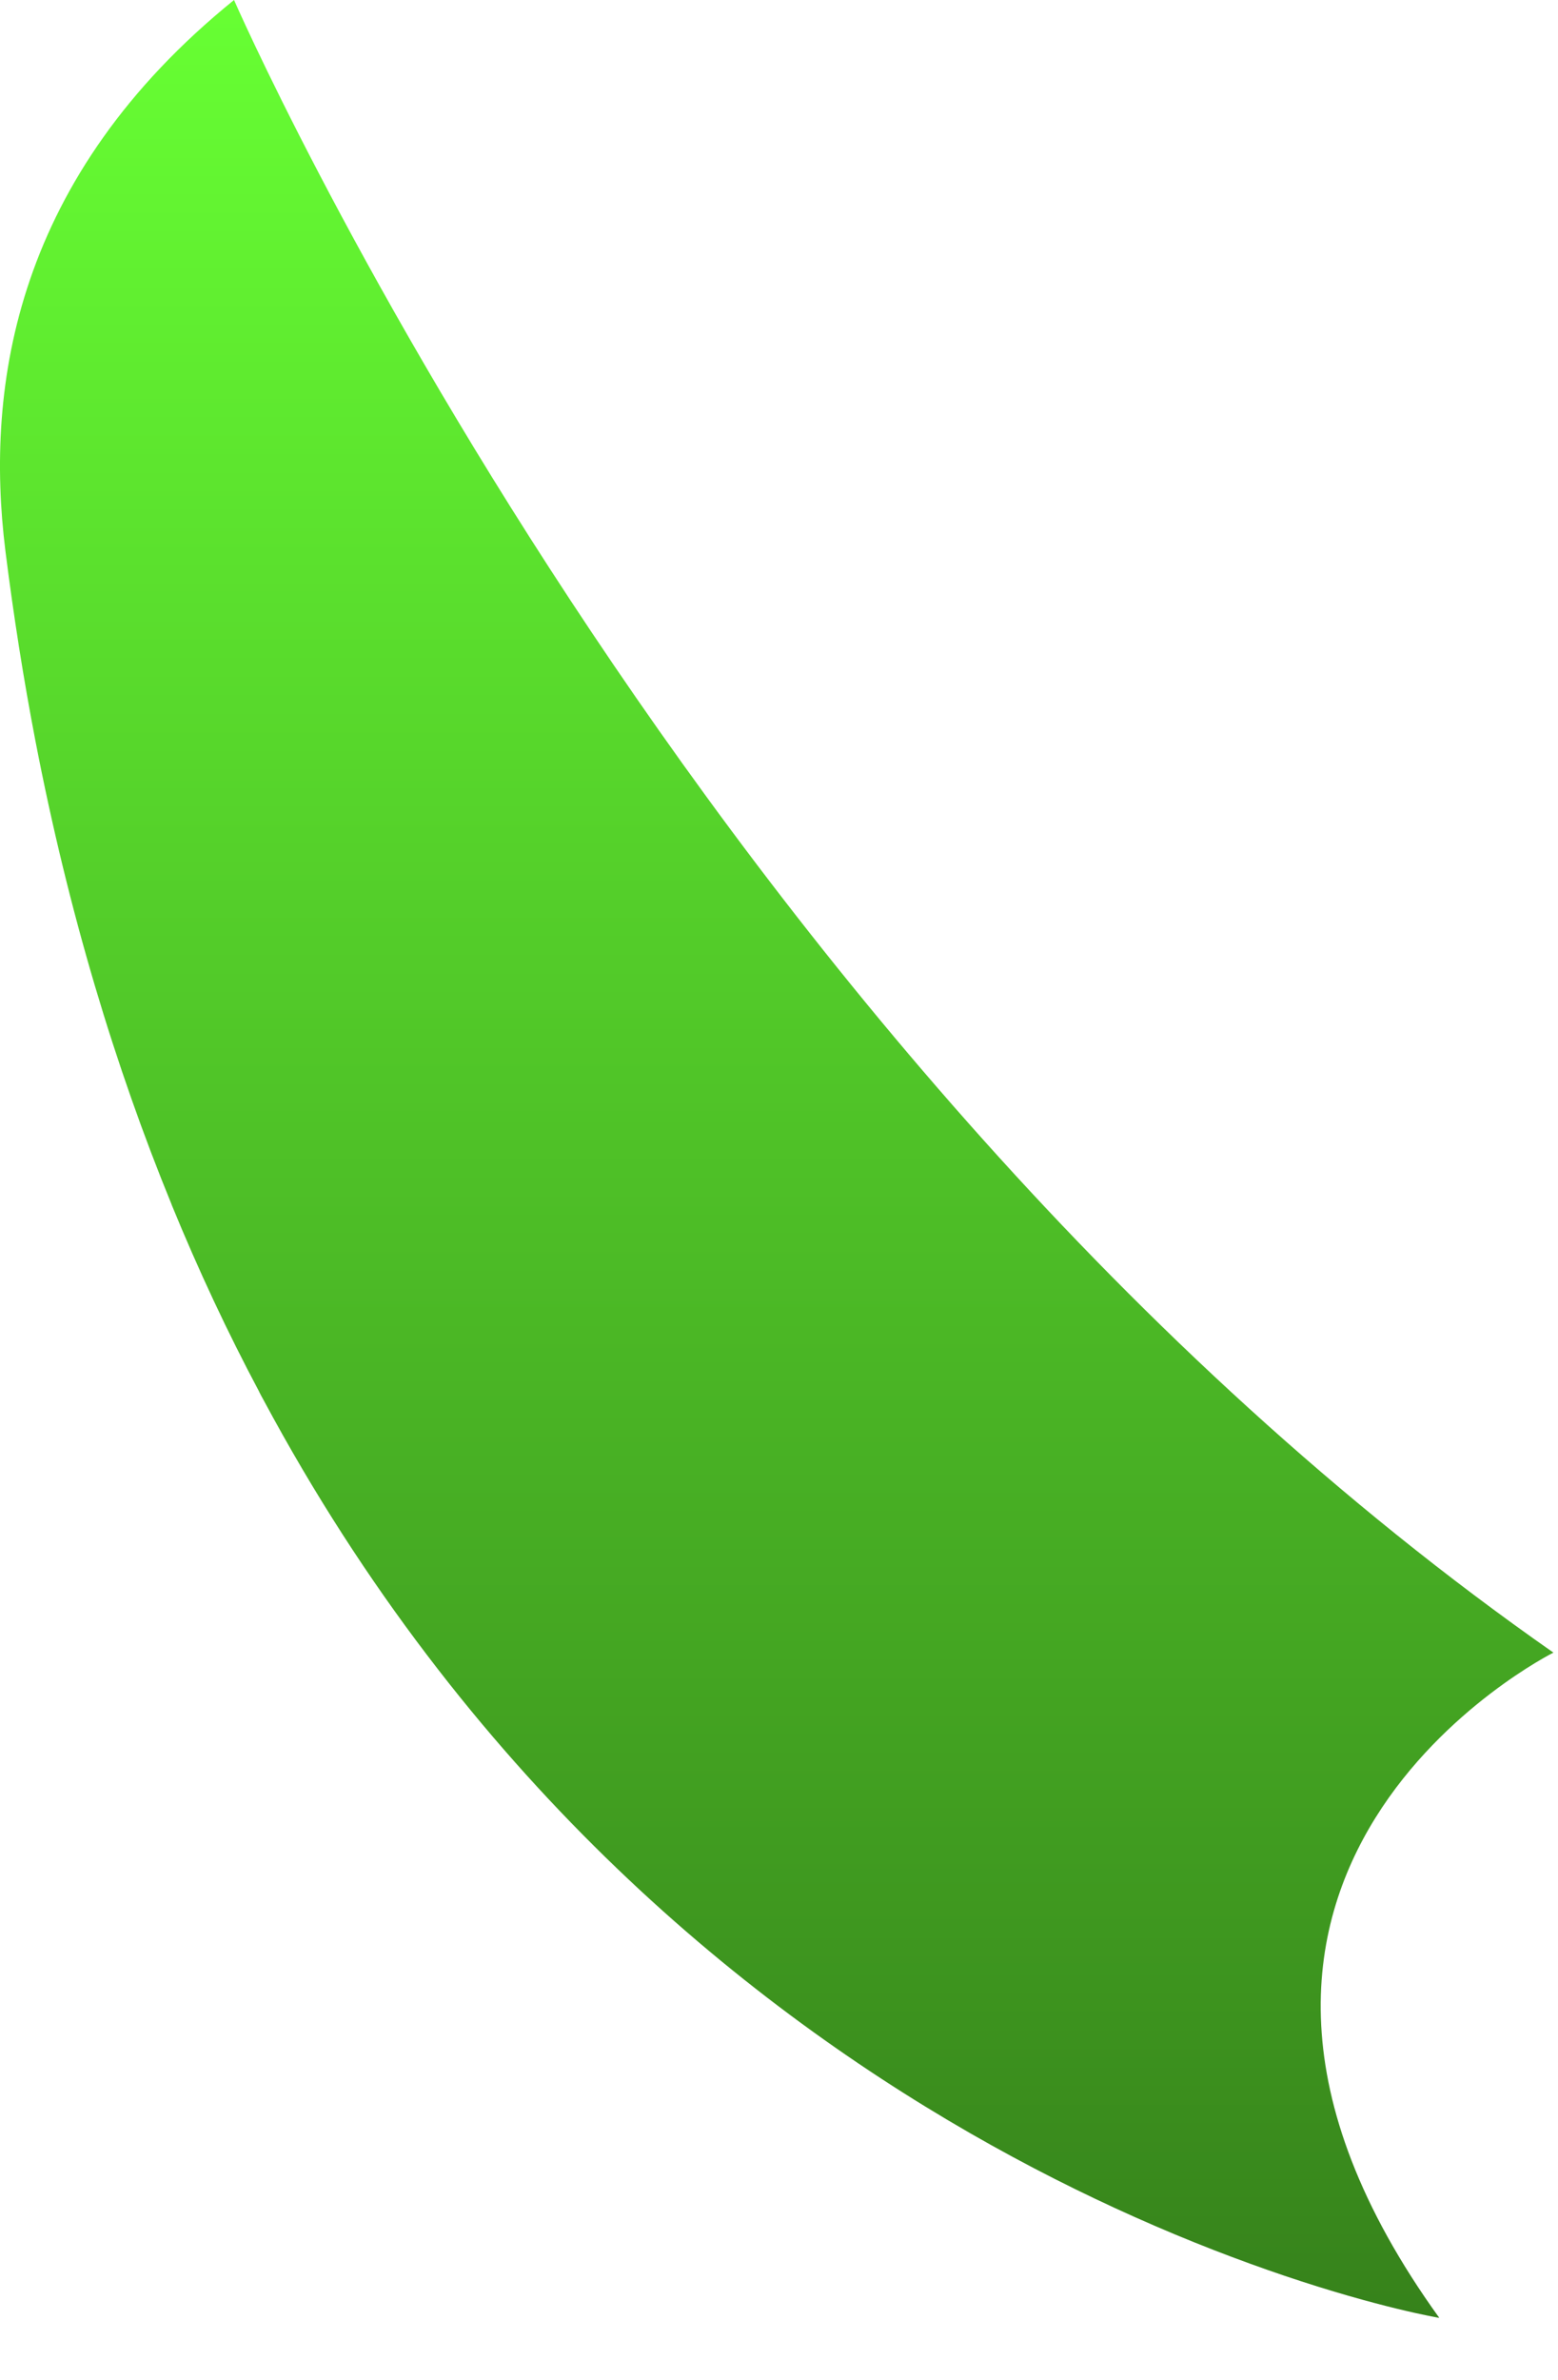 <?xml version="1.0" encoding="utf-8"?>
<svg xmlns="http://www.w3.org/2000/svg" fill="none" height="100%" overflow="visible" preserveAspectRatio="none" style="display: block;" viewBox="0 0 19 29" width="100%">
<g id="Group">
<path d="M17.549 28.244C17.549 28.244 16.82 28.122 15.657 27.729C15.129 27.55 14.512 27.317 13.832 27.013C11.336 25.899 8.004 23.845 5.208 20.168C4.501 19.239 3.829 18.207 3.214 17.06C3.195 17.027 3.178 16.994 3.161 16.961C3.161 16.961 3.161 16.959 3.161 16.959C2.78 16.244 2.423 15.485 2.093 14.68C2.093 14.68 2.093 14.679 2.093 14.678C1.406 13.002 0.836 11.123 0.43 9.018C0.288 8.279 0.166 7.51 0.066 6.713C-0.187 4.686 0.193 2.153 2.854 2.15825e-05C2.854 2.15825e-05 8.429 12.792 18.944 20.138C18.944 20.138 13.624 22.798 17.552 28.244H17.549Z" fill="url(#paint0_linear_0_3837)" id="Vector"/>
</g>
<defs>
<linearGradient gradientUnits="userSpaceOnUse" id="paint0_linear_0_3837" x1="9.472" x2="9.472" y1="2.15825e-05" y2="28.244">
<stop stop-color="#67FF33"/>
<stop offset="1" stop-color="#36821B"/>
</linearGradient>
</defs>
</svg>